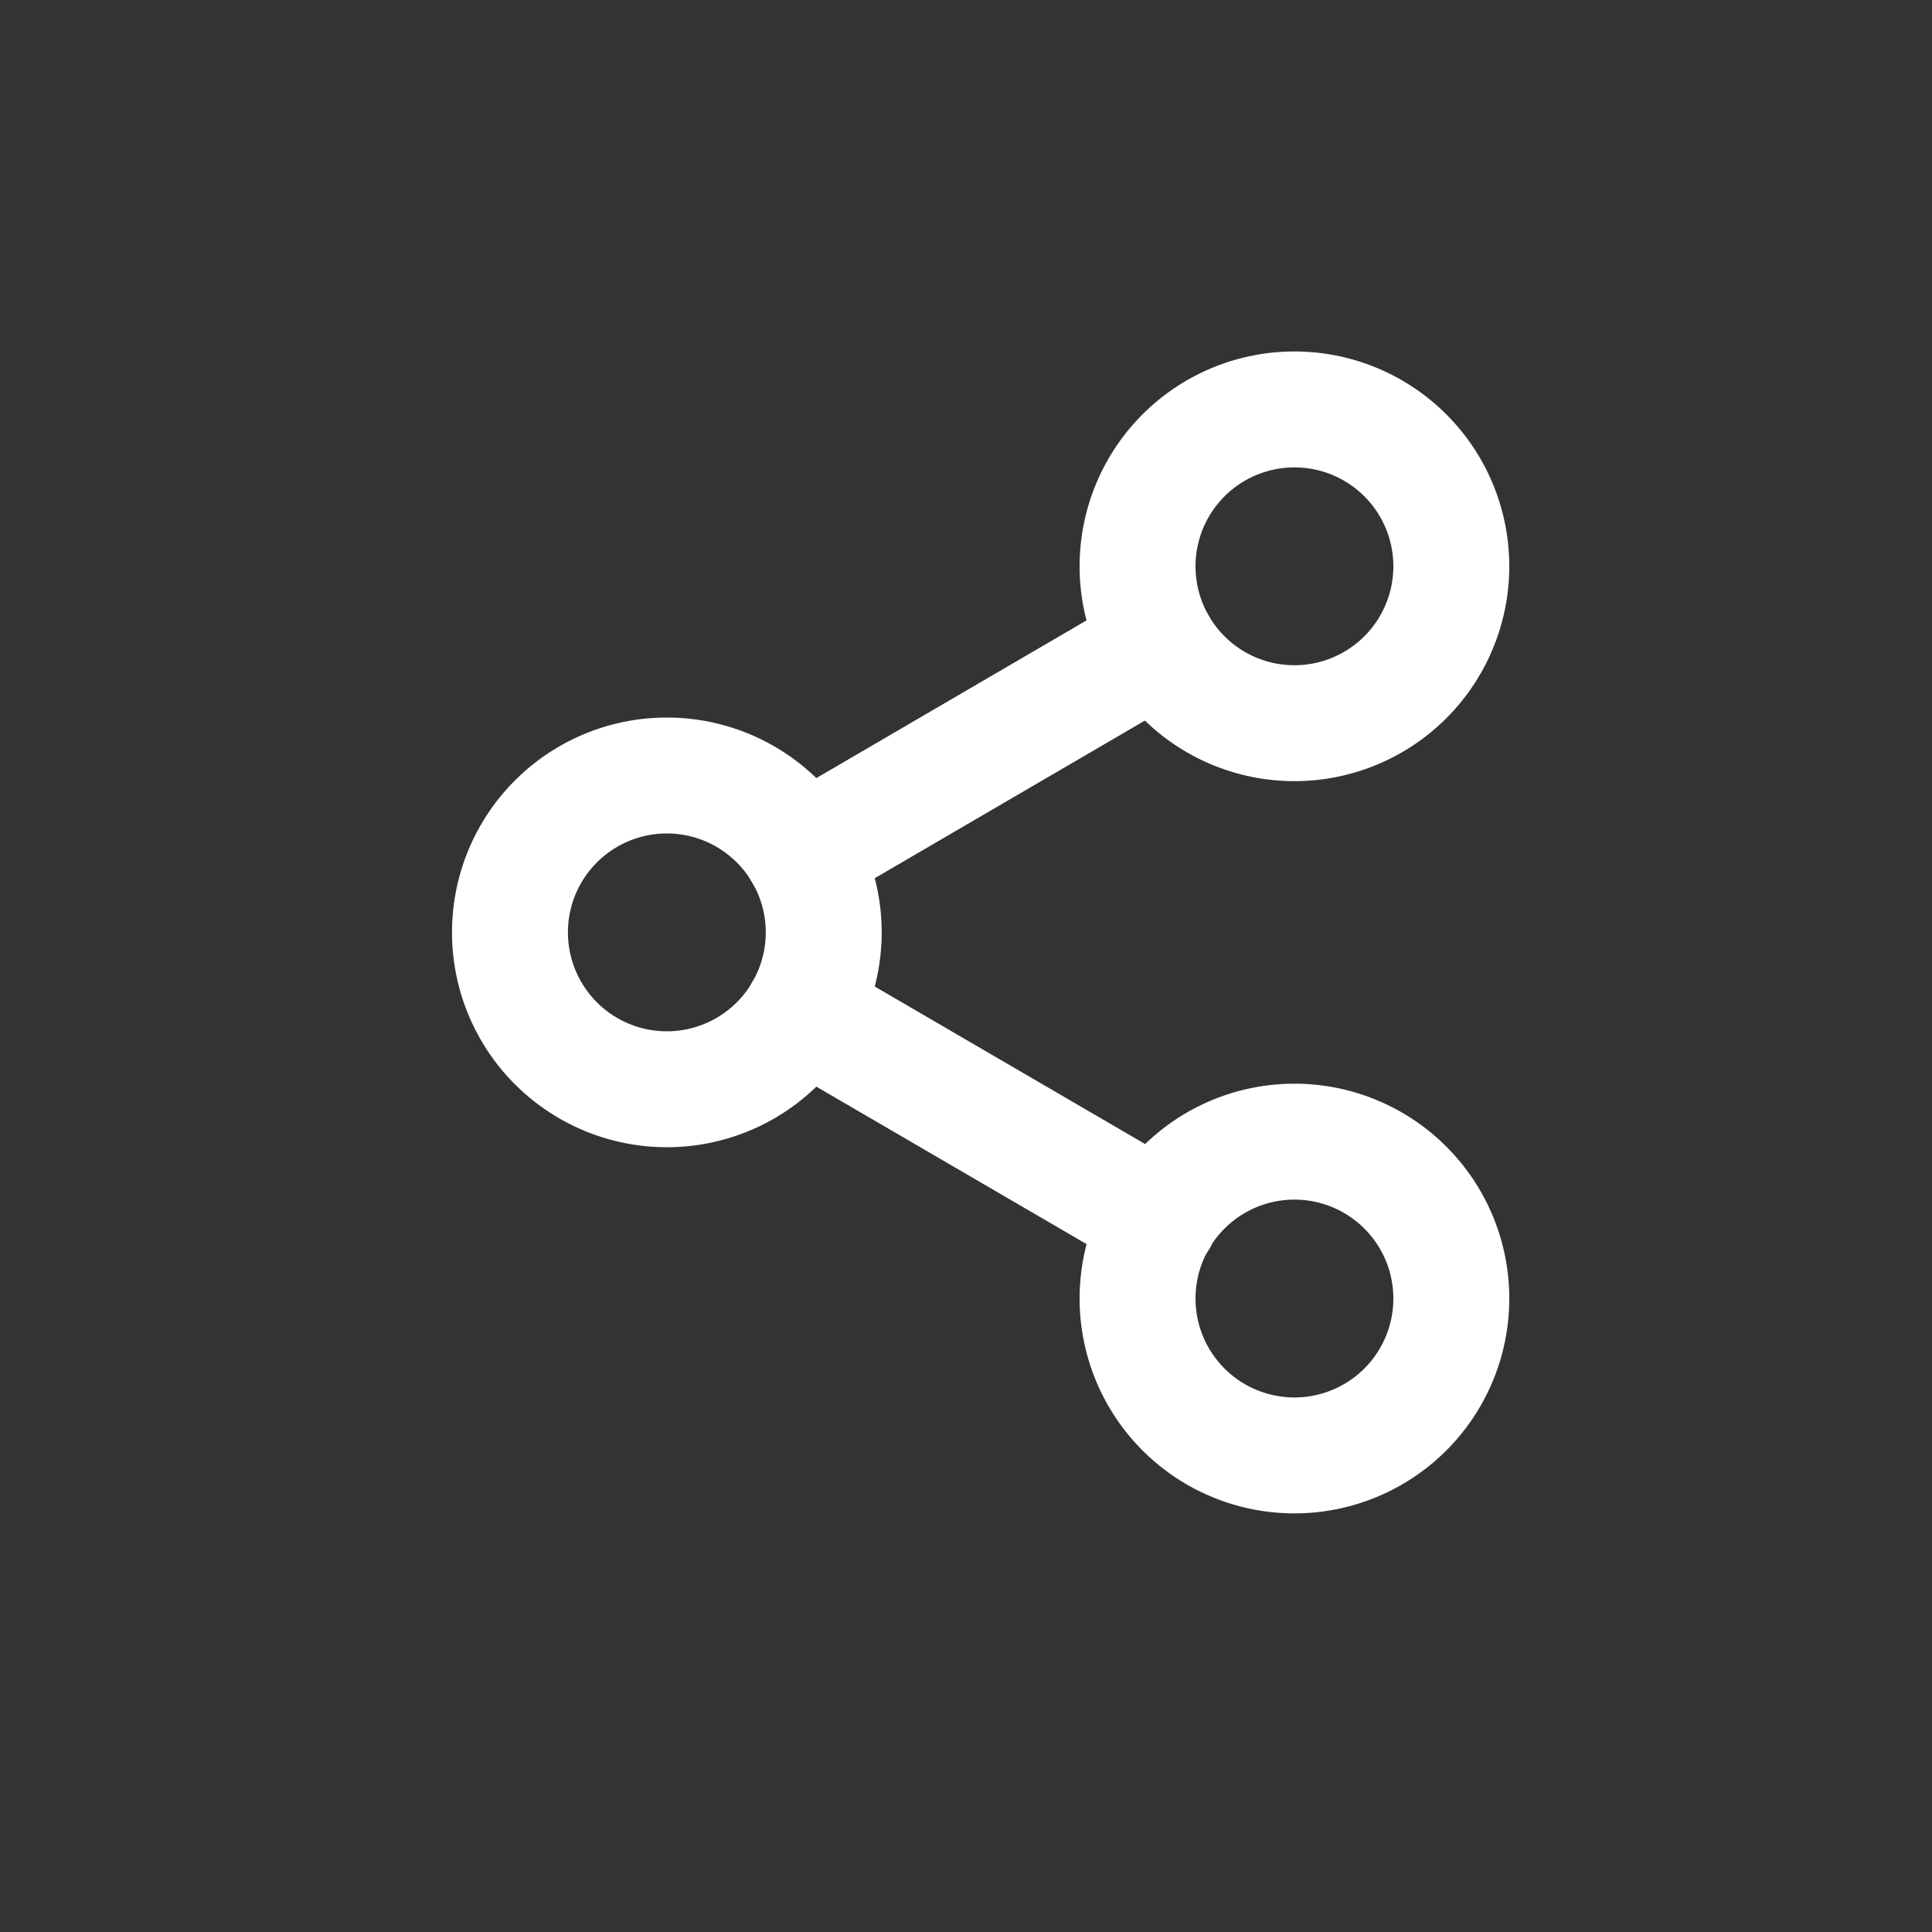 <svg xmlns="http://www.w3.org/2000/svg" xmlns:xlink="http://www.w3.org/1999/xlink" width="25" height="25" viewBox="0 0 25 25">
  <rect x="0" y="0" width="25" height="25" fill="#333333" stroke="none"/>
  <defs>
    <clipPath id="clip-path">
      <rect id="Rectángulo_6405" data-name="Rectángulo 6405" width="25" height="25" transform="translate(-4777 -11880)" fill="#fff" stroke="#707070" stroke-width="1"/>
    </clipPath>
  </defs>
  <g id="icon-share-white" transform="translate(4777 11880)" clip-path="url(#clip-path)">
    <g id="Grupo_8925" data-name="Grupo 8925" transform="translate(-4864.852 -12135)">
      <g id="Icon_feather-share-2" data-name="Icon feather-share-2" transform="translate(94.45 260.298)">
        <path id="Trazado_29546" data-name="Trazado 29546" d="M26.561,5.03A2.03,2.03,0,1,1,24.53,3,2.03,2.03,0,0,1,26.561,5.03Z" transform="translate(-14.379 -3)" fill="none" stroke="#fff" stroke-linecap="round" stroke-linejoin="round" stroke-width="1.5"/>
        <path id="Trazado_29547" data-name="Trazado 29547" d="M8.561,15.53A2.03,2.03,0,1,1,6.53,13.5,2.03,2.03,0,0,1,8.561,15.53Z" transform="translate(-4.5 -8.763)" fill="none" stroke="#fff" stroke-linecap="round" stroke-linejoin="round" stroke-width="1.5"/>
        <path id="Trazado_29548" data-name="Trazado 29548" d="M26.561,26.03A2.03,2.03,0,1,1,24.53,24,2.03,2.03,0,0,1,26.561,26.03Z" transform="translate(-14.379 -14.525)" fill="none" stroke="#fff" stroke-linecap="round" stroke-linejoin="round" stroke-width="1.5"/>
        <path id="Trazado_29549" data-name="Trazado 29549" d="M12.885,20.265l4.622,2.693" transform="translate(-9.102 -12.476)" fill="none" stroke="#fff" stroke-linecap="round" stroke-linejoin="round" stroke-width="1.5"/>
        <path id="Trazado_29550" data-name="Trazado 29550" d="M17.5,9.765l-4.615,2.693" transform="translate(-9.102 -6.713)" fill="none" stroke="#fff" stroke-linecap="round" stroke-linejoin="round" stroke-width="1.5"/>
      </g>
    </g>
  </g>
</svg>
